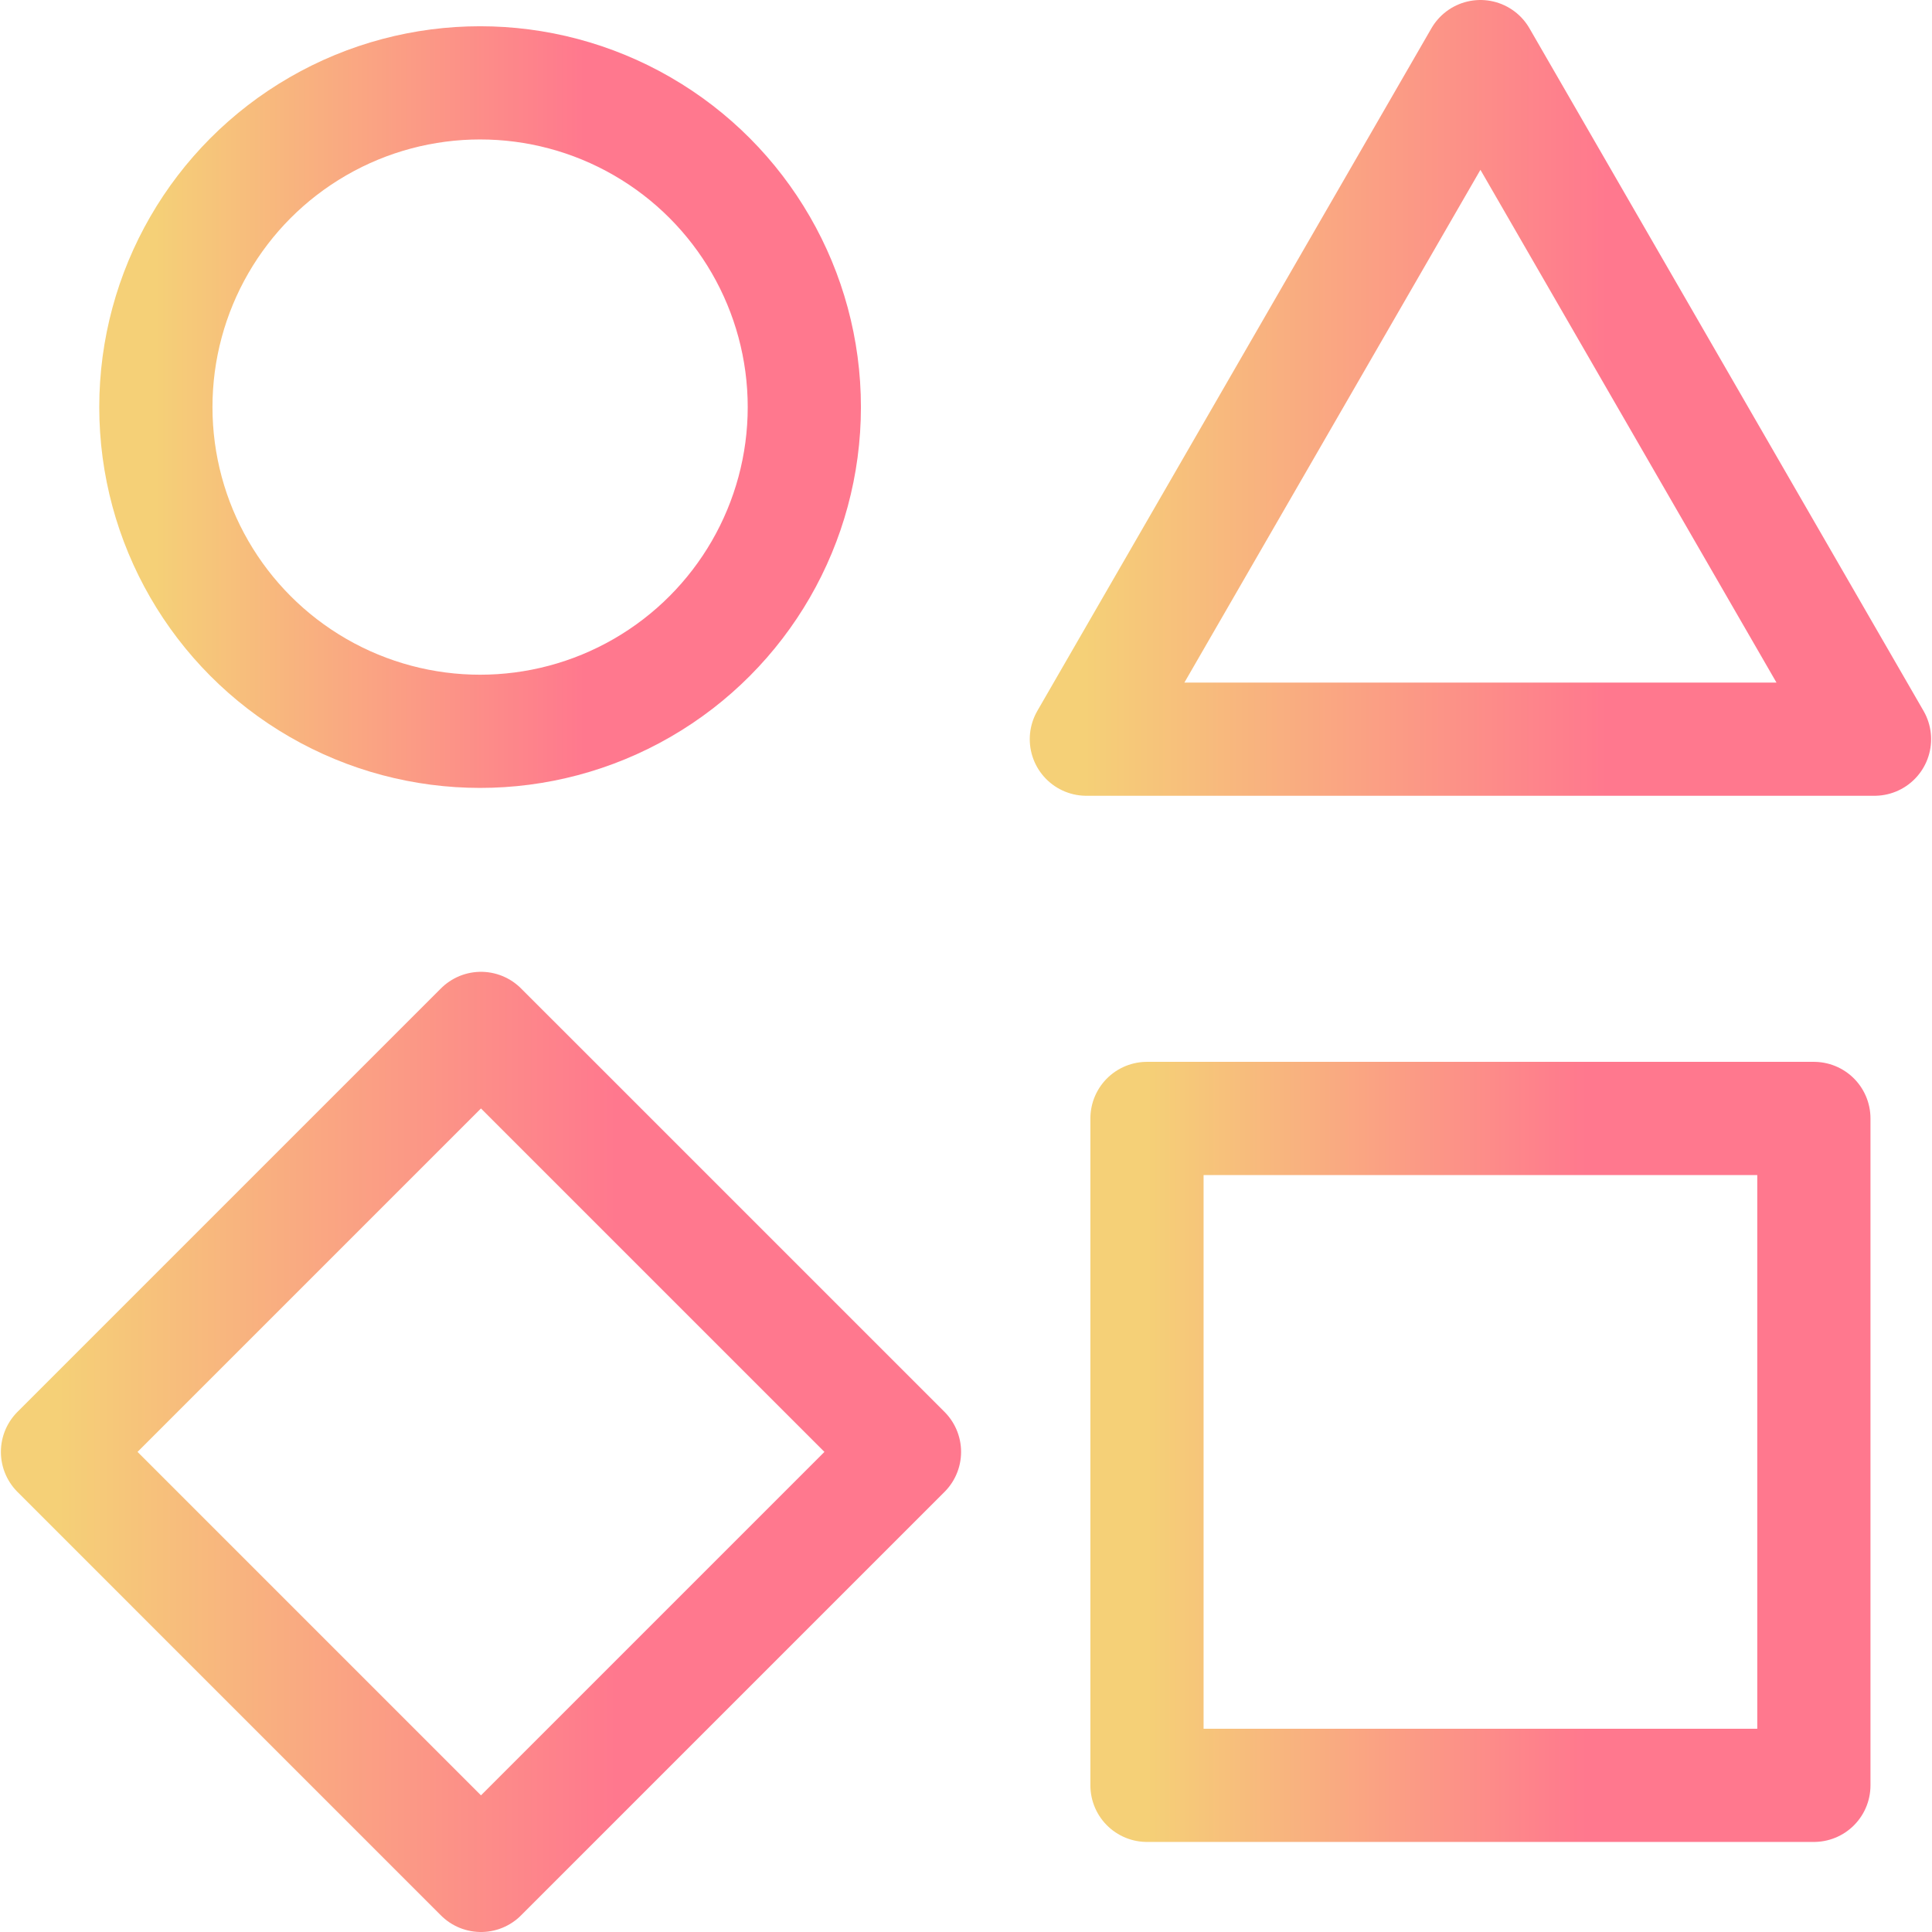 <?xml version="1.0" encoding="UTF-8"?>
<svg xmlns="http://www.w3.org/2000/svg" xmlns:xlink="http://www.w3.org/1999/xlink" version="1.1" id="Capa_1" x="0px" y="0px" viewBox="0 0 512 512" style="enable-background:new 0 0 512 512;" xml:space="preserve" width="512" height="512">
	<defs>
            <linearGradient id="grad1">
                <stop offset="0%" stop-color="#f5d077 "></stop>
                <stop offset="66%" stop-color="#ff788e "></stop>
            </linearGradient>
        </defs>
<g>
	
		<circle style="fill:none;stroke:url(#grad1);stroke-width:30;stroke-linecap:round;stroke-linejoin:round;stroke-miterlimit:10;" cx="127.23" cy="107.881" r="85.924"></circle>
	
		<polygon style="fill:none;stroke:url(#grad1);stroke-width:30;stroke-linecap:round;stroke-linejoin:round;stroke-miterlimit:10;" points="&#10;&#9;&#9;392.33,15 496.763,195.887 287.896,195.887 &#9;"></polygon>
	
		<rect x="303.963" y="296.4" style="fill:none;stroke:url(#grad1);stroke-width:30;stroke-linecap:round;stroke-linejoin:round;stroke-miterlimit:10;" width="176.733" height="176.733"></rect>
	
		<polygon style="fill:none;stroke:url(#grad1);stroke-width:30;stroke-linecap:round;stroke-linejoin:round;stroke-miterlimit:10;" points="&#10;&#9;&#9;127.463,272.541 15.237,384.766 127.463,497 239.696,384.766 &#9;"></polygon>
</g>















</svg>
